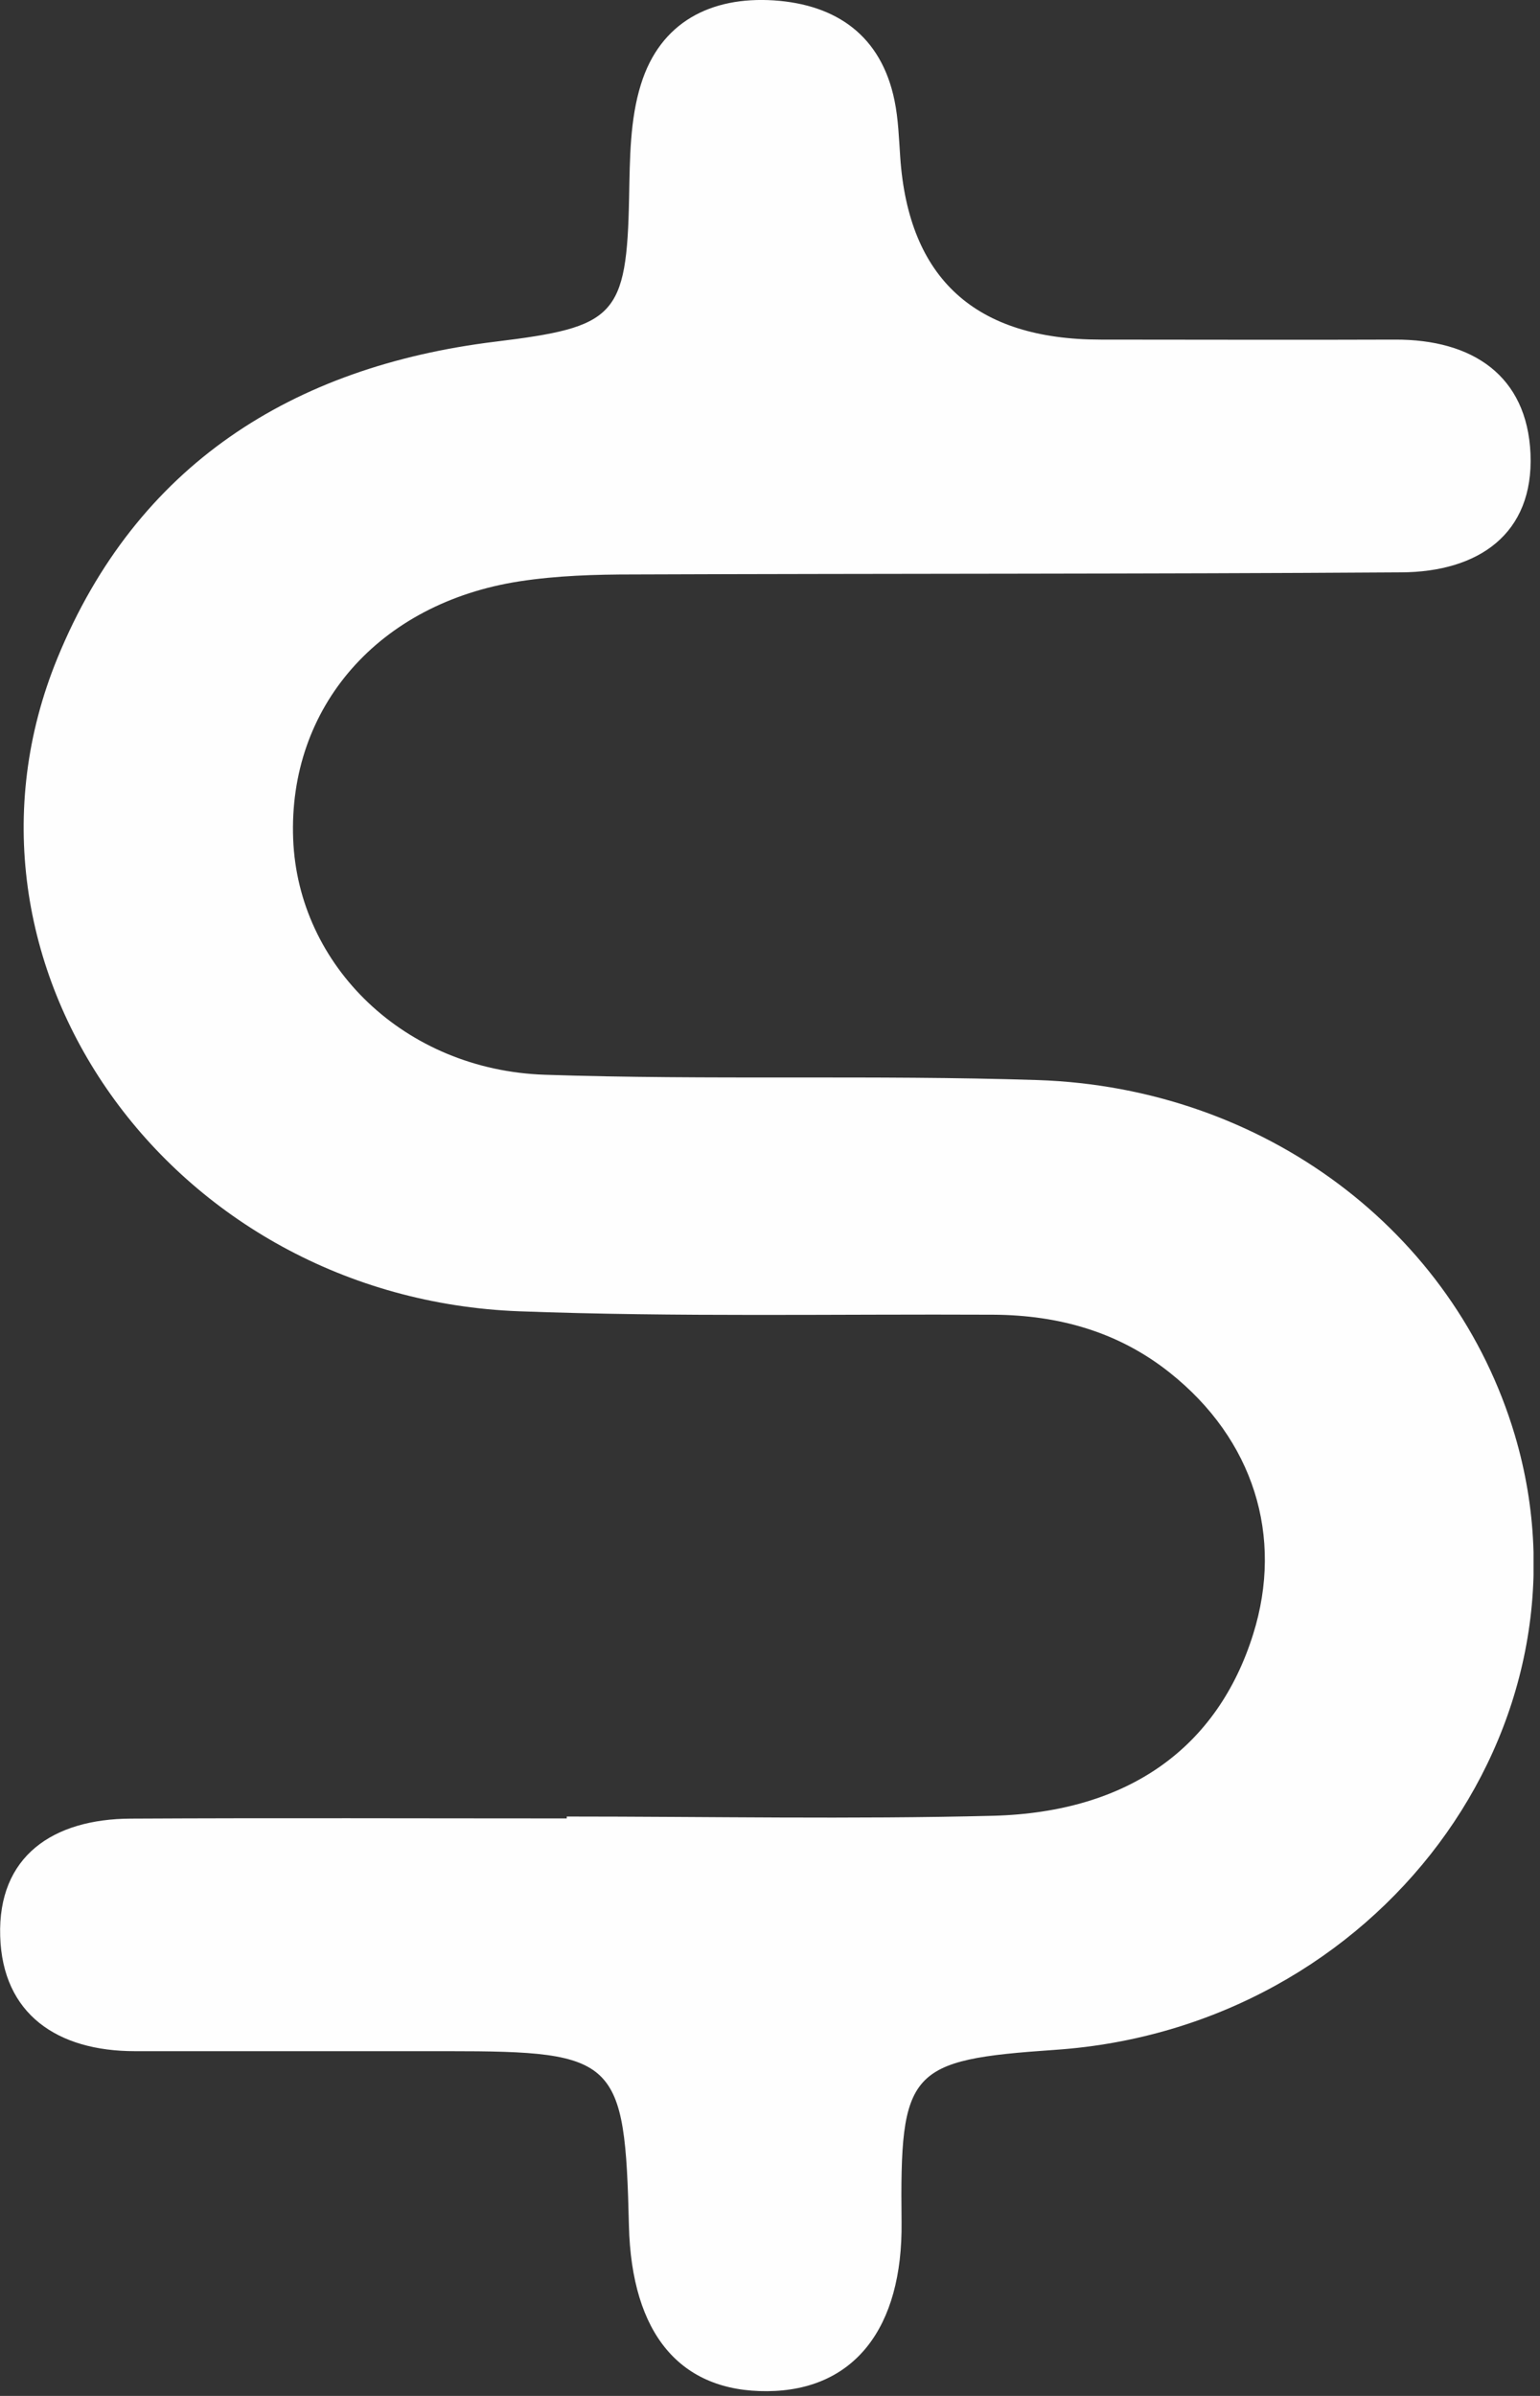 <svg width="81" height="126" viewBox="0 0 81 126" fill="none" xmlns="http://www.w3.org/2000/svg">
<rect x="0" y="0" width="81" height="126" fill="#333333" stroke="none"/>
<g id="venda_a_prazo 1" clip-path="url(#clip0_5004_306)">
<g id="Camada 1">
<path id="Vector" d="M29.8 95.53C37.28 95.53 44.77 95.68 52.24 95.49C59.4 95.3 64.05 91.87 65.91 85.95C67.53 80.79 65.93 75.69 61.53 72.19C58.83 70.04 55.68 69.16 52.25 69.14C43.94 69.1 35.62 69.27 27.32 68.96C8.95 68.27 -3.56 50.66 3.02 34.61C7.18 24.46 15.37 19.28 26.04 17.97C32.35 17.2 32.97 16.68 33.09 10.34C33.13 8.36 33.13 6.29 33.71 4.44C34.73 1.15 37.4 -0.19 40.7 0.02C43.99 0.24 46.35 1.87 47.05 5.29C47.25 6.26 47.28 7.27 47.35 8.27C47.79 14.664 51.307 17.86 57.9 17.86C63.05 17.86 68.21 17.88 73.36 17.86C77.46 17.84 80.32 19.76 80.5 23.86C80.68 28.1 77.74 30.08 73.7 30.1C60.23 30.19 46.77 30.16 33.3 30.21C31.31 30.21 29.3 30.27 27.34 30.57C19.92 31.71 15.15 37.19 15.42 44.13C15.68 50.79 21.28 56.27 28.65 56.52C37.29 56.81 45.94 56.52 54.58 56.8C66.52 57.2 76.48 64.76 79.67 75.45C84.26 90.85 72.47 106.64 55.5 107.8C47.78 108.33 47.33 108.84 47.42 116.84C47.49 122.46 44.91 125.71 40.37 125.75C35.77 125.79 33.22 122.74 33.08 117.05C32.87 108.28 32.45 107.87 23.56 107.87C18.07 107.87 12.59 107.87 7.1 107.87C3.01 107.87 0.13 105.92 0.01 101.82C-0.12 97.61 2.79 95.66 6.87 95.64C14.52 95.6 22.16 95.63 29.81 95.63C29.81 95.6 29.81 95.56 29.81 95.53H29.8Z" fill="#FEFEFE"/>
</g>
</g>
<defs>
<clipPath id="clip0_5004_306">
<rect width="80.66" height="125.76" fill="white"/>
</clipPath>
</defs>
</svg>
